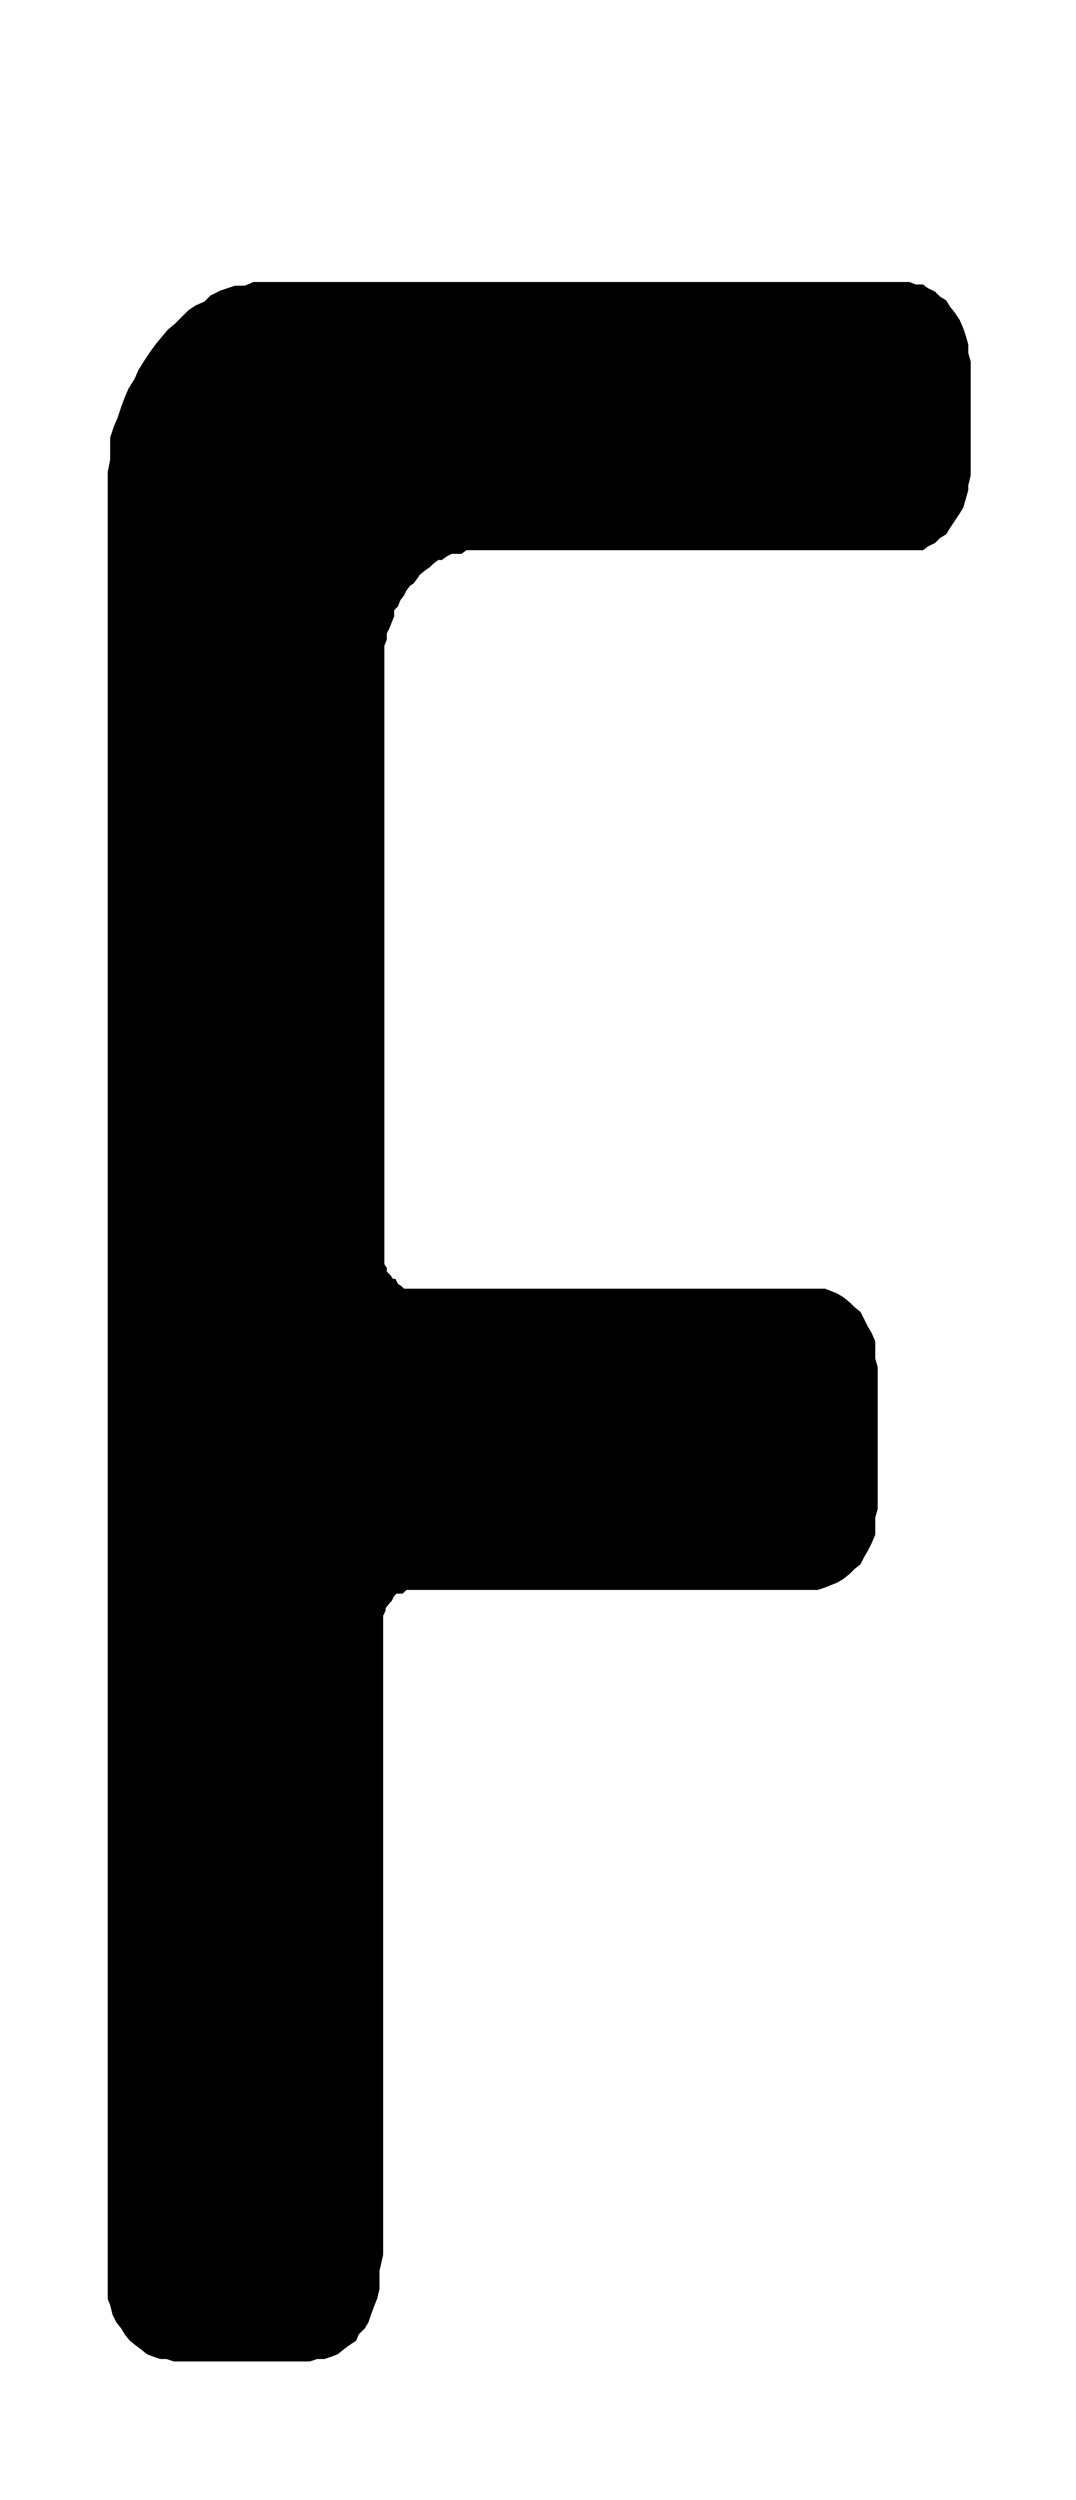 <svg id="Ebene_1" data-name="Ebene 1" xmlns="http://www.w3.org/2000/svg" width="31" height="72" viewBox="0 0 87.9 204.1">
  <path d="M31,185.4v1.5l-.2.8-.2.5-.3.8-.2.6-.3.5-.5.5-.2.5-.6.4-.4.3-.5.4-.5.2-.6.2h-.6l-.6.2H14.2l-.6-.2h-.5l-.6-.2-.5-.2-.5-.4-.4-.3-.5-.4-.4-.5-.3-.5-.4-.5-.3-.6-.2-.8-.2-.5V38.5l.2-1V35.7l.3-.9.3-.7.3-.9.3-.8.3-.7.5-.8.3-.7.5-.8.4-.6.5-.7.5-.6.5-.6.6-.5.5-.5.6-.6.6-.4.7-.3.5-.5.8-.4.6-.2.6-.2h.8l.7-.3H74.3l.5.2h.6l.4.3.6.3.4.4.5.3.3.5.4.5.4.6.3.7.2.6.2.7v.7l.2.7v9.3l-.2.8V40l-.2.7-.2.7-.3.5-.4.6-.4.6-.3.5-.5.3-.4.4-.6.3-.4.3H38.1l-.4.3h-.8l-.4.2-.4.3h-.3l-.4.3-.3.3-.3.2-.5.4-.2.3-.3.4-.3.2-.3.4-.2.4-.3.4-.2.5-.3.3v.5l-.2.5-.2.5-.2.4v.5l-.2.5v50.5l.2.3v.3l.3.3.2.3h.2l.2.4.3.2.2.2H67.4l.5.2.5.2.5.3.5.4.4.4.5.4.3.6.3.6.3.5.3.7v1.4l.2.7v11.6l-.2.7v1.4l-.3.7-.3.6-.3.5-.3.6-.5.4-.4.4-.5.4-.5.3-.5.2-.5.2-.6.2H33.2l-.3.3h-.5l-.2.2-.2.4-.2.2-.3.4v.2l-.2.4v52.2Z"/>
</svg>
